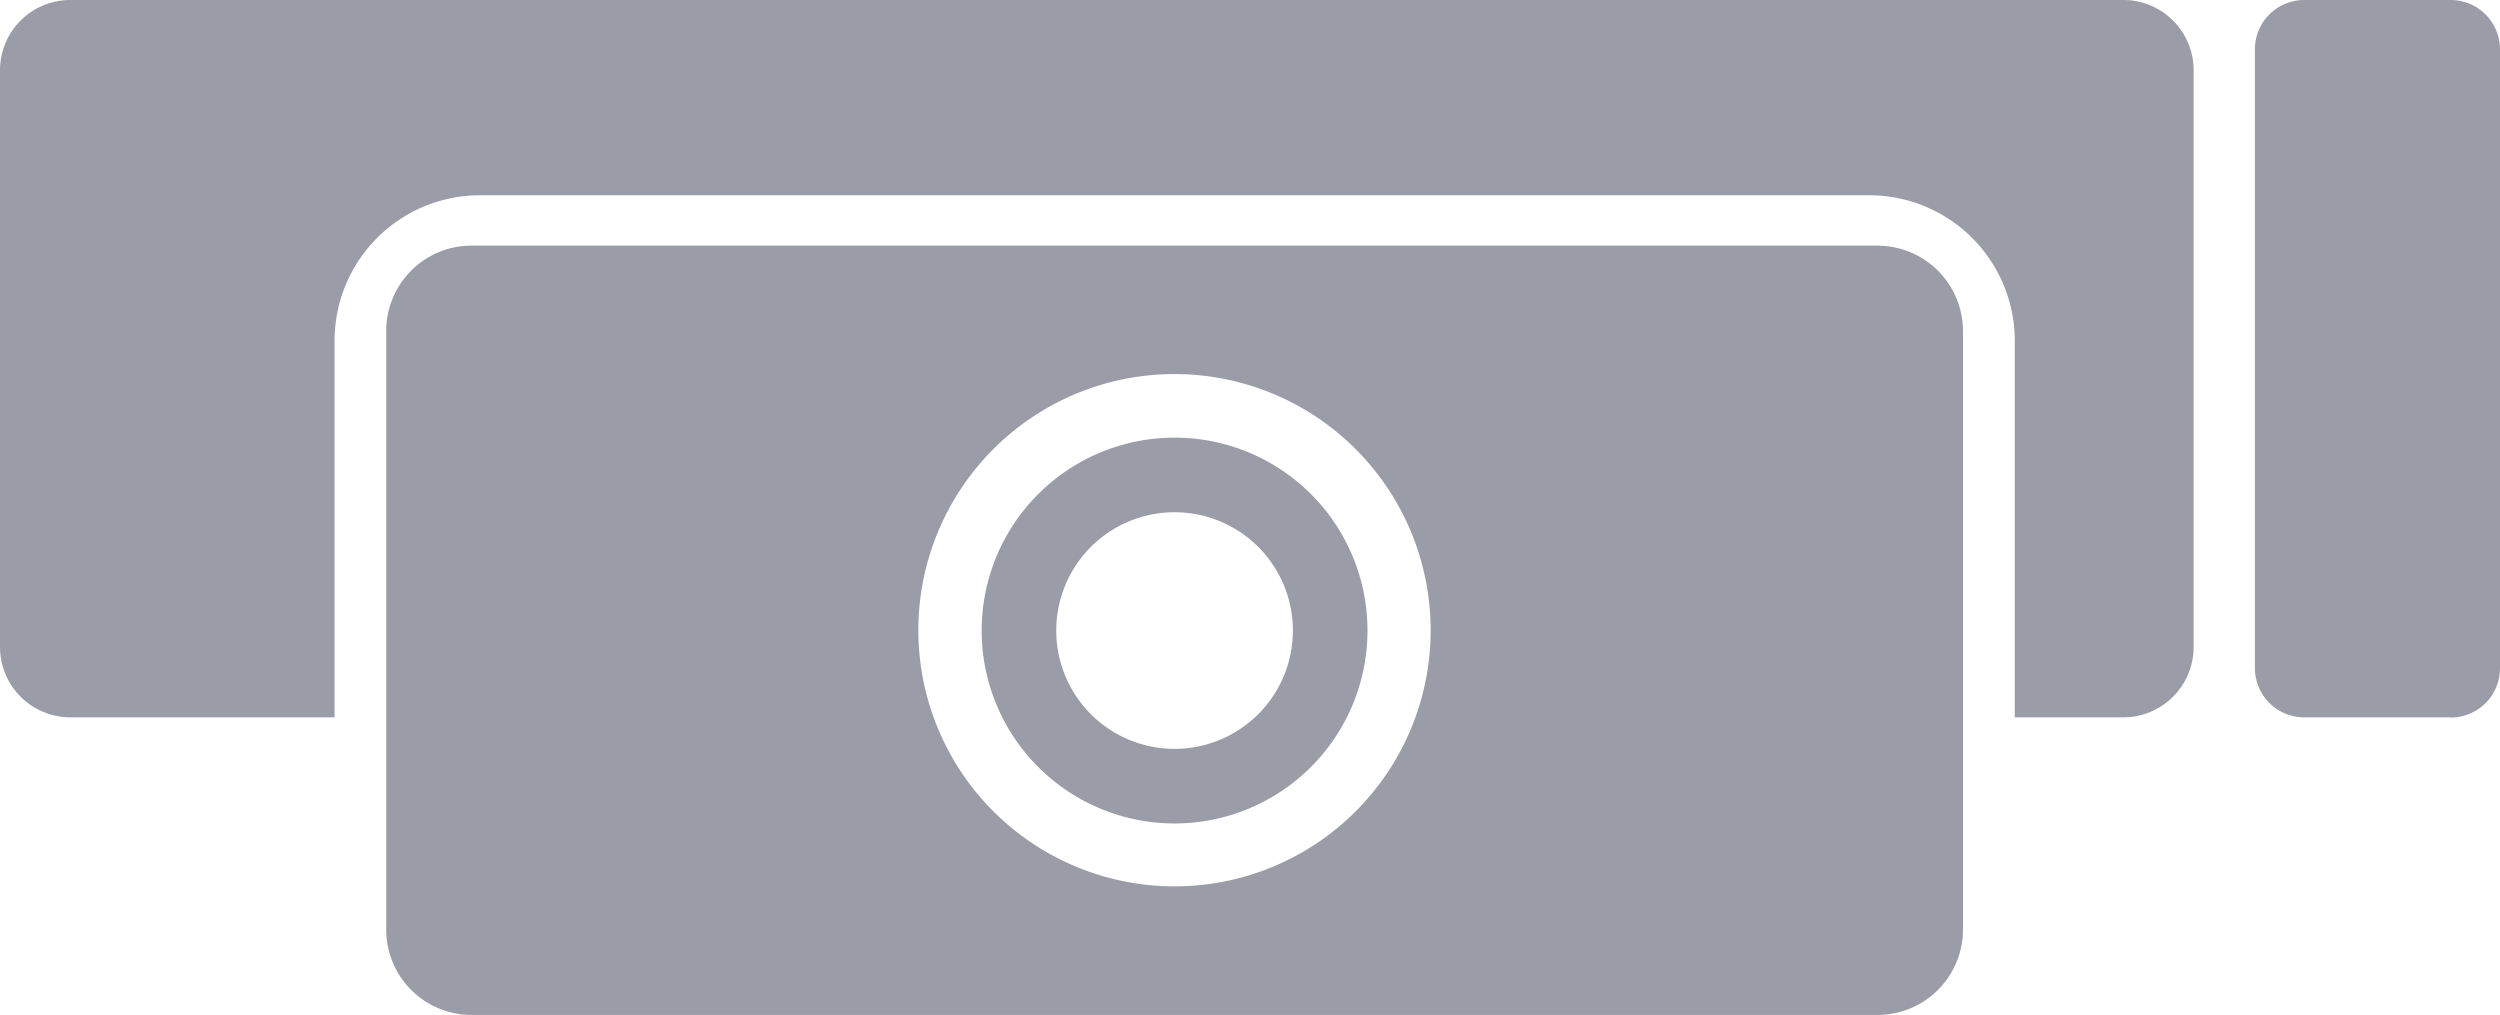 <svg xmlns="http://www.w3.org/2000/svg" xmlns:xlink="http://www.w3.org/1999/xlink" width="37.039" height="15.036" viewBox="0 0 37.039 15.036">
  <defs>
    <clipPath id="clip-path">
      <rect id="Rectangle_48" data-name="Rectangle 48" width="37.039" height="15.036" fill="#9a9da7"/>
    </clipPath>
  </defs>
  <g id="Group_6012" data-name="Group 6012" transform="translate(-0.413)">
    <g id="Group_38" data-name="Group 38" transform="translate(0.413 0)" clip-path="url(#clip-path)">
      <path id="Path_228" data-name="Path 228" d="M22.47,10.628H20.3a.73.73,0,0,1-.731-.731V.731A.73.73,0,0,1,20.3,0H22.47A.731.731,0,0,1,23.2.731V9.9a.731.731,0,0,1-.731.731" transform="translate(13.839 0)" fill="#9a9da7"/>
      <path id="Path_229" data-name="Path 229" d="M31.454,0H1.041A1.041,1.041,0,0,0,0,1.043V9.585a1.043,1.043,0,0,0,1.041,1.043H4.957V5.051A2.155,2.155,0,0,1,7.112,2.893h20.58a2.157,2.157,0,0,1,2.158,2.158v5.577h1.6A1.043,1.043,0,0,0,32.5,9.585V1.043A1.041,1.041,0,0,0,31.454,0" transform="translate(0 0)" fill="#9a9da7"/>
      <path id="Path_230" data-name="Path 230" d="M25.446,2.132H4.615A1.264,1.264,0,0,0,3.352,3.4v8.863a1.264,1.264,0,0,0,1.263,1.267H25.446a1.266,1.266,0,0,0,1.267-1.267V3.4a1.266,1.266,0,0,0-1.267-1.267M15.032,11.625A3.795,3.795,0,1,1,18.826,7.83a3.794,3.794,0,0,1-3.795,3.795" transform="translate(2.37 1.507)" fill="#9a9da7"/>
      <path id="Path_231" data-name="Path 231" d="M11.378,3.8a2.858,2.858,0,1,0,2.858,2.858A2.857,2.857,0,0,0,11.378,3.8m0,4.611a1.753,1.753,0,1,1,1.753-1.753,1.754,1.754,0,0,1-1.753,1.753" transform="translate(6.024 2.684)" fill="#9a9da7"/>
    </g>
  </g>
</svg>
